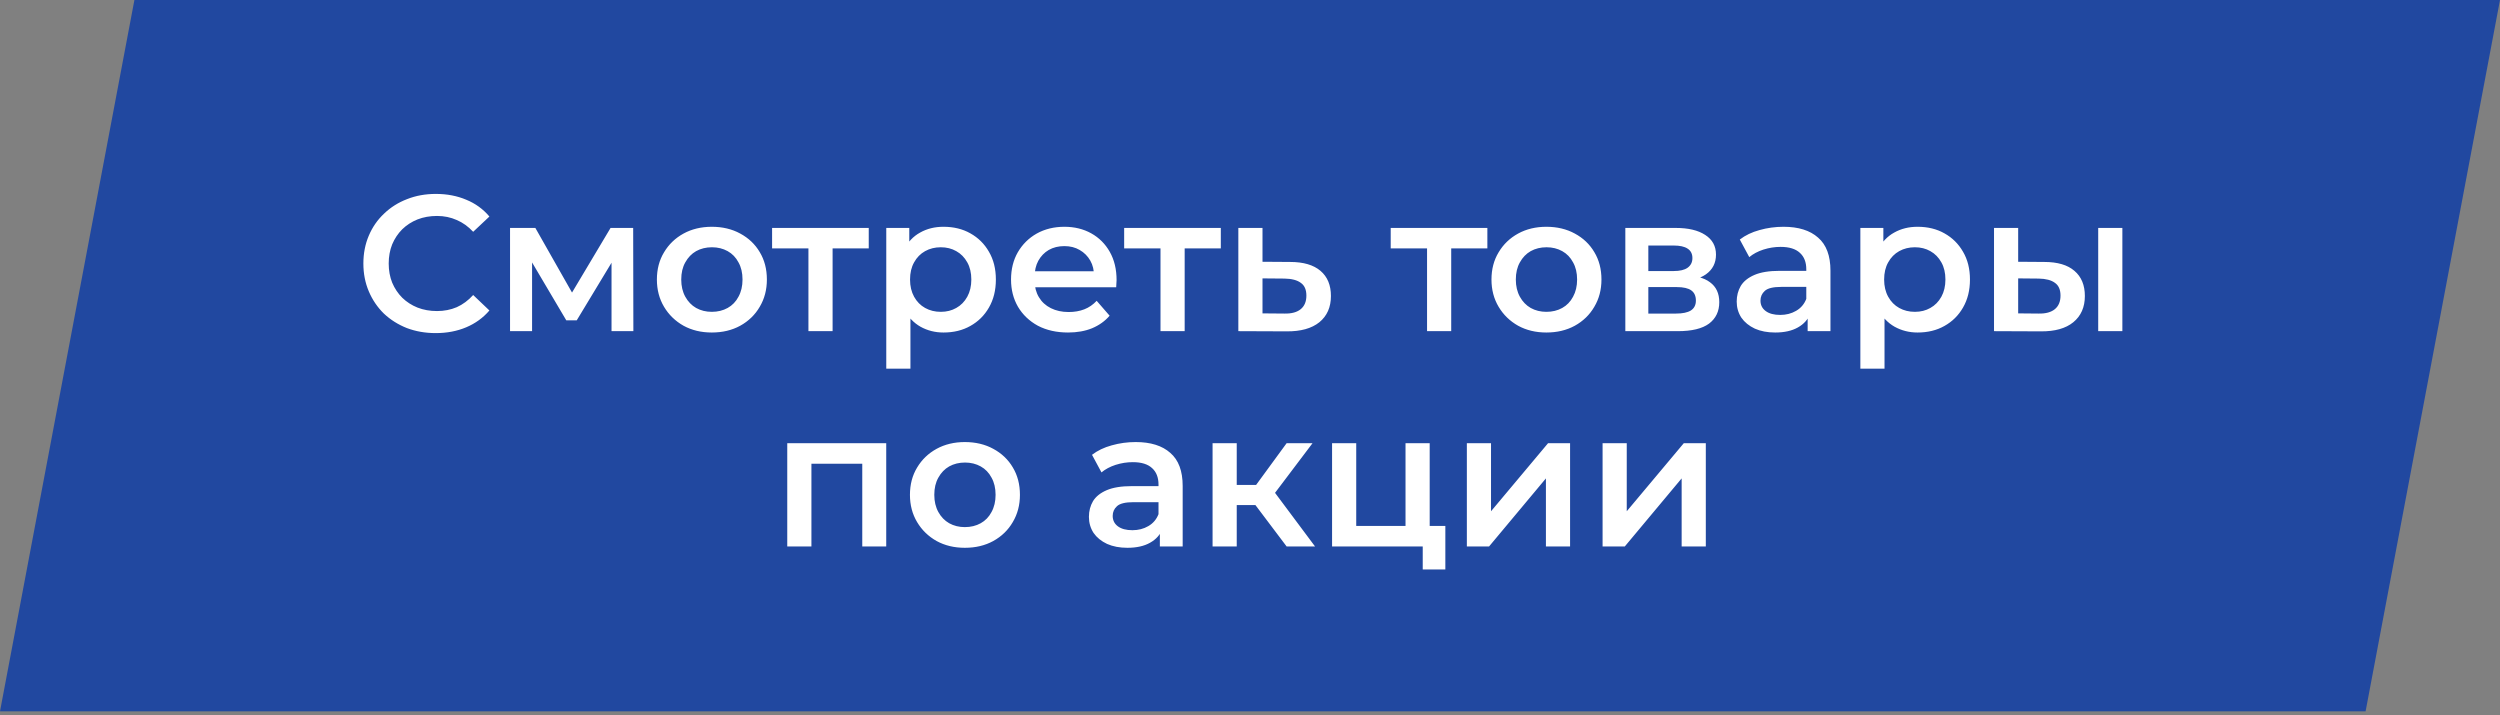 <?xml version="1.0" encoding="UTF-8"?> <svg xmlns="http://www.w3.org/2000/svg" width="360" height="103" viewBox="0 0 360 103" fill="none"><rect x="0" y="0" width="360" height="103" fill="#808080" stroke="none"/> <path d="M19.355 0H360L340.645 102.431H0L19.355 0Z" fill="#2148A0"></path> <path d="M62.737 47.966C61.252 47.966 59.87 47.725 58.589 47.242C57.328 46.741 56.223 46.045 55.277 45.154C54.349 44.245 53.625 43.178 53.106 41.953C52.586 40.728 52.326 39.392 52.326 37.945C52.326 36.497 52.586 35.161 53.106 33.936C53.625 32.712 54.358 31.654 55.305 30.763C56.251 29.854 57.355 29.158 58.617 28.675C59.879 28.174 61.262 27.924 62.765 27.924C64.361 27.924 65.817 28.202 67.135 28.759C68.453 29.297 69.566 30.104 70.475 31.18L68.137 33.38C67.432 32.619 66.643 32.053 65.771 31.682C64.899 31.292 63.953 31.097 62.932 31.097C61.911 31.097 60.974 31.264 60.12 31.598C59.285 31.932 58.552 32.405 57.921 33.018C57.309 33.63 56.826 34.354 56.474 35.189C56.14 36.024 55.973 36.943 55.973 37.945C55.973 38.947 56.14 39.865 56.474 40.7C56.826 41.536 57.309 42.259 57.921 42.872C58.552 43.484 59.285 43.957 60.12 44.291C60.974 44.626 61.911 44.792 62.932 44.792C63.953 44.792 64.899 44.607 65.771 44.236C66.643 43.846 67.432 43.261 68.137 42.482L70.475 44.709C69.566 45.767 68.453 46.574 67.135 47.131C65.817 47.687 64.352 47.966 62.737 47.966ZM73.446 47.687V32.823H77.092L83.077 43.373H81.629L87.921 32.823H91.177L91.205 47.687H88.06V36.553L88.616 36.915L83.049 46.129H81.546L75.951 36.664L76.619 36.497V47.687H73.446ZM102.497 47.882C100.976 47.882 99.621 47.557 98.433 46.908C97.246 46.24 96.308 45.331 95.622 44.18C94.935 43.029 94.592 41.721 94.592 40.255C94.592 38.771 94.935 37.462 95.622 36.33C96.308 35.18 97.246 34.28 98.433 33.63C99.621 32.981 100.976 32.656 102.497 32.656C104.038 32.656 105.402 32.981 106.589 33.63C107.796 34.28 108.733 35.17 109.401 36.302C110.087 37.434 110.431 38.752 110.431 40.255C110.431 41.721 110.087 43.029 109.401 44.18C108.733 45.331 107.796 46.24 106.589 46.908C105.402 47.557 104.038 47.882 102.497 47.882ZM102.497 44.904C103.351 44.904 104.112 44.718 104.78 44.347C105.448 43.976 105.968 43.438 106.339 42.733C106.728 42.027 106.923 41.202 106.923 40.255C106.923 39.29 106.728 38.464 106.339 37.778C105.968 37.073 105.448 36.534 104.78 36.163C104.112 35.792 103.36 35.606 102.525 35.606C101.672 35.606 100.911 35.792 100.243 36.163C99.593 36.534 99.073 37.073 98.684 37.778C98.294 38.464 98.099 39.29 98.099 40.255C98.099 41.202 98.294 42.027 98.684 42.733C99.073 43.438 99.593 43.976 100.243 44.347C100.911 44.718 101.662 44.904 102.497 44.904ZM116.414 47.687V34.938L117.221 35.773H111.181V32.823H125.099V35.773H119.086L119.894 34.938V47.687H116.414ZM135.863 47.882C134.656 47.882 133.552 47.604 132.55 47.047C131.567 46.49 130.778 45.655 130.184 44.542C129.609 43.41 129.321 41.981 129.321 40.255C129.321 38.511 129.599 37.082 130.156 35.968C130.731 34.855 131.511 34.029 132.494 33.491C133.478 32.934 134.601 32.656 135.863 32.656C137.329 32.656 138.618 32.971 139.732 33.602C140.864 34.233 141.755 35.115 142.404 36.247C143.072 37.379 143.406 38.715 143.406 40.255C143.406 41.795 143.072 43.141 142.404 44.291C141.755 45.423 140.864 46.305 139.732 46.936C138.618 47.567 137.329 47.882 135.863 47.882ZM127.623 53.088V32.823H130.936V36.33L130.824 40.283L131.103 44.236V53.088H127.623ZM135.473 44.904C136.308 44.904 137.05 44.718 137.7 44.347C138.368 43.976 138.897 43.438 139.286 42.733C139.676 42.027 139.871 41.202 139.871 40.255C139.871 39.29 139.676 38.464 139.286 37.778C138.897 37.073 138.368 36.534 137.7 36.163C137.05 35.792 136.308 35.606 135.473 35.606C134.638 35.606 133.886 35.792 133.218 36.163C132.55 36.534 132.021 37.073 131.631 37.778C131.242 38.464 131.047 39.29 131.047 40.255C131.047 41.202 131.242 42.027 131.631 42.733C132.021 43.438 132.55 43.976 133.218 44.347C133.886 44.718 134.638 44.904 135.473 44.904ZM153.8 47.882C152.149 47.882 150.701 47.557 149.458 46.908C148.233 46.24 147.277 45.331 146.591 44.18C145.923 43.029 145.589 41.721 145.589 40.255C145.589 38.771 145.913 37.462 146.563 36.33C147.231 35.18 148.14 34.28 149.291 33.63C150.46 32.981 151.787 32.656 153.272 32.656C154.719 32.656 156.009 32.971 157.141 33.602C158.273 34.233 159.164 35.124 159.813 36.275C160.463 37.425 160.787 38.78 160.787 40.339C160.787 40.487 160.778 40.654 160.759 40.84C160.759 41.025 160.75 41.202 160.732 41.369H148.345V39.058H158.894L157.53 39.782C157.549 38.928 157.373 38.177 157.002 37.527C156.63 36.878 156.12 36.367 155.471 35.996C154.84 35.625 154.107 35.44 153.272 35.44C152.418 35.44 151.666 35.625 151.017 35.996C150.386 36.367 149.885 36.887 149.514 37.555C149.161 38.205 148.985 38.975 148.985 39.865V40.422C148.985 41.313 149.189 42.102 149.597 42.788C150.005 43.475 150.581 44.004 151.323 44.375C152.065 44.746 152.919 44.932 153.884 44.932C154.719 44.932 155.471 44.802 156.139 44.542C156.807 44.282 157.401 43.874 157.92 43.317L159.785 45.461C159.117 46.24 158.273 46.843 157.252 47.27C156.25 47.678 155.099 47.882 153.8 47.882ZM167.112 47.687V34.938L167.919 35.773H161.879V32.823H175.797V35.773H169.784L170.592 34.938V47.687H167.112ZM185.781 37.722C187.692 37.722 189.149 38.149 190.151 39.002C191.153 39.856 191.654 41.062 191.654 42.621C191.654 44.236 191.098 45.498 189.984 46.407C188.871 47.298 187.303 47.734 185.28 47.715L178.321 47.687V32.823H181.8V37.694L185.781 37.722ZM184.974 45.154C185.994 45.173 186.774 44.959 187.312 44.514C187.85 44.069 188.119 43.419 188.119 42.566C188.119 41.712 187.85 41.099 187.312 40.728C186.792 40.339 186.013 40.135 184.974 40.116L181.8 40.088V45.127L184.974 45.154ZM205.496 47.687V34.938L206.303 35.773H200.262V32.823H214.181V35.773H208.168L208.975 34.938V47.687H205.496ZM222.677 47.882C221.155 47.882 219.801 47.557 218.613 46.908C217.425 46.24 216.488 45.331 215.802 44.18C215.115 43.029 214.772 41.721 214.772 40.255C214.772 38.771 215.115 37.462 215.802 36.33C216.488 35.18 217.425 34.28 218.613 33.63C219.801 32.981 221.155 32.656 222.677 32.656C224.217 32.656 225.581 32.981 226.769 33.63C227.975 34.28 228.912 35.17 229.58 36.302C230.267 37.434 230.61 38.752 230.61 40.255C230.61 41.721 230.267 43.029 229.58 44.18C228.912 45.331 227.975 46.24 226.769 46.908C225.581 47.557 224.217 47.882 222.677 47.882ZM222.677 44.904C223.531 44.904 224.292 44.718 224.96 44.347C225.628 43.976 226.147 43.438 226.518 42.733C226.908 42.027 227.103 41.202 227.103 40.255C227.103 39.29 226.908 38.464 226.518 37.778C226.147 37.073 225.628 36.534 224.96 36.163C224.292 35.792 223.54 35.606 222.705 35.606C221.851 35.606 221.09 35.792 220.422 36.163C219.773 36.534 219.253 37.073 218.864 37.778C218.474 38.464 218.279 39.29 218.279 40.255C218.279 41.202 218.474 42.027 218.864 42.733C219.253 43.438 219.773 43.976 220.422 44.347C221.09 44.718 221.842 44.904 222.677 44.904ZM234.048 47.687V32.823H241.313C243.113 32.823 244.523 33.157 245.544 33.825C246.583 34.493 247.103 35.44 247.103 36.664C247.103 37.87 246.62 38.817 245.655 39.504C244.69 40.172 243.41 40.506 241.814 40.506L242.232 39.643C244.032 39.643 245.368 39.977 246.24 40.645C247.131 41.294 247.576 42.25 247.576 43.512C247.576 44.83 247.084 45.859 246.101 46.602C245.117 47.326 243.623 47.687 241.619 47.687H234.048ZM237.36 45.154H241.341C242.287 45.154 243.002 45.006 243.484 44.709C243.967 44.394 244.208 43.92 244.208 43.289C244.208 42.621 243.985 42.13 243.54 41.814C243.095 41.498 242.399 41.341 241.452 41.341H237.36V45.154ZM237.36 39.03H241.007C241.898 39.03 242.566 38.873 243.011 38.557C243.475 38.223 243.707 37.759 243.707 37.165C243.707 36.553 243.475 36.098 243.011 35.801C242.566 35.504 241.898 35.356 241.007 35.356H237.36V39.03ZM260.301 47.687V44.681L260.106 44.041V38.78C260.106 37.759 259.8 36.971 259.188 36.414C258.575 35.839 257.648 35.551 256.404 35.551C255.569 35.551 254.743 35.681 253.927 35.941C253.129 36.2 252.451 36.562 251.895 37.026L250.531 34.493C251.329 33.881 252.275 33.426 253.37 33.129C254.483 32.814 255.634 32.656 256.822 32.656C258.974 32.656 260.635 33.175 261.804 34.215C262.992 35.235 263.586 36.822 263.586 38.975V47.687H260.301ZM255.625 47.882C254.511 47.882 253.537 47.697 252.702 47.326C251.867 46.936 251.217 46.407 250.753 45.739C250.308 45.052 250.085 44.282 250.085 43.428C250.085 42.593 250.28 41.842 250.67 41.174C251.078 40.506 251.737 39.977 252.646 39.587C253.556 39.197 254.762 39.002 256.265 39.002H260.58V41.313H256.516C255.328 41.313 254.53 41.508 254.122 41.898C253.713 42.269 253.509 42.733 253.509 43.289C253.509 43.92 253.76 44.421 254.261 44.792C254.762 45.164 255.458 45.349 256.349 45.349C257.202 45.349 257.963 45.154 258.631 44.765C259.318 44.375 259.809 43.8 260.106 43.039L260.691 45.127C260.357 45.999 259.754 46.676 258.882 47.159C258.028 47.641 256.942 47.882 255.625 47.882ZM276.131 47.882C274.925 47.882 273.821 47.604 272.819 47.047C271.835 46.49 271.046 45.655 270.453 44.542C269.877 43.41 269.59 41.981 269.59 40.255C269.59 38.511 269.868 37.082 270.425 35.968C271 34.855 271.779 34.029 272.763 33.491C273.747 32.934 274.869 32.656 276.131 32.656C277.597 32.656 278.887 32.971 280 33.602C281.132 34.233 282.023 35.115 282.673 36.247C283.341 37.379 283.675 38.715 283.675 40.255C283.675 41.795 283.341 43.141 282.673 44.291C282.023 45.423 281.132 46.305 280 46.936C278.887 47.567 277.597 47.882 276.131 47.882ZM267.892 53.088V32.823H271.204V36.33L271.093 40.283L271.371 44.236V53.088H267.892ZM275.741 44.904C276.577 44.904 277.319 44.718 277.968 44.347C278.636 43.976 279.165 43.438 279.555 42.733C279.945 42.027 280.14 41.202 280.14 40.255C280.14 39.29 279.945 38.464 279.555 37.778C279.165 37.073 278.636 36.534 277.968 36.163C277.319 35.792 276.577 35.606 275.741 35.606C274.906 35.606 274.155 35.792 273.487 36.163C272.819 36.534 272.29 37.073 271.9 37.778C271.51 38.464 271.315 39.29 271.315 40.255C271.315 41.202 271.51 42.027 271.9 42.733C272.29 43.438 272.819 43.976 273.487 44.347C274.155 44.718 274.906 44.904 275.741 44.904ZM302.142 47.687V32.823H305.621V47.687H302.142ZM294.375 37.722C296.287 37.722 297.734 38.149 298.718 39.002C299.72 39.856 300.221 41.062 300.221 42.621C300.221 44.236 299.664 45.498 298.551 46.407C297.456 47.298 295.897 47.734 293.874 47.715L287.138 47.687V32.823H290.617V37.694L294.375 37.722ZM293.568 45.154C294.589 45.173 295.368 44.959 295.906 44.514C296.444 44.069 296.713 43.419 296.713 42.566C296.713 41.712 296.444 41.099 295.906 40.728C295.387 40.339 294.607 40.135 293.568 40.116L290.617 40.088V45.127L293.568 45.154ZM113.365 78.687V63.823H127.617V78.687H124.166V65.966L124.973 66.773H116.037L116.845 65.966V78.687H113.365ZM138.937 78.882C137.416 78.882 136.061 78.558 134.873 77.908C133.686 77.24 132.748 76.331 132.062 75.18C131.375 74.029 131.032 72.721 131.032 71.255C131.032 69.771 131.375 68.462 132.062 67.33C132.748 66.18 133.686 65.28 134.873 64.63C136.061 63.981 137.416 63.656 138.937 63.656C140.478 63.656 141.842 63.981 143.029 64.63C144.235 65.28 145.173 66.17 145.841 67.302C146.527 68.434 146.871 69.752 146.871 71.255C146.871 72.721 146.527 74.029 145.841 75.18C145.173 76.331 144.235 77.24 143.029 77.908C141.842 78.558 140.478 78.882 138.937 78.882ZM138.937 75.904C139.791 75.904 140.552 75.718 141.22 75.347C141.888 74.976 142.408 74.438 142.779 73.733C143.168 73.027 143.363 72.202 143.363 71.255C143.363 70.29 143.168 69.464 142.779 68.778C142.408 68.073 141.888 67.534 141.22 67.163C140.552 66.792 139.8 66.606 138.965 66.606C138.111 66.606 137.351 66.792 136.683 67.163C136.033 67.534 135.513 68.073 135.124 68.778C134.734 69.464 134.539 70.29 134.539 71.255C134.539 72.202 134.734 73.027 135.124 73.733C135.513 74.438 136.033 74.976 136.683 75.347C137.351 75.718 138.102 75.904 138.937 75.904ZM167.02 78.687V75.681L166.825 75.041V69.78C166.825 68.759 166.519 67.971 165.906 67.414C165.294 66.838 164.366 66.551 163.123 66.551C162.288 66.551 161.462 66.681 160.645 66.941C159.847 67.2 159.17 67.562 158.613 68.026L157.249 65.493C158.047 64.881 158.994 64.426 160.089 64.129C161.202 63.814 162.353 63.656 163.54 63.656C165.693 63.656 167.354 64.175 168.523 65.215C169.711 66.235 170.305 67.822 170.305 69.975V78.687H167.02ZM162.343 78.882C161.23 78.882 160.256 78.697 159.421 78.326C158.586 77.936 157.936 77.407 157.472 76.739C157.027 76.052 156.804 75.282 156.804 74.428C156.804 73.593 156.999 72.842 157.389 72.174C157.797 71.506 158.456 70.977 159.365 70.587C160.274 70.197 161.481 70.002 162.984 70.002H167.298V72.313H163.234C162.047 72.313 161.249 72.508 160.84 72.897C160.432 73.269 160.228 73.733 160.228 74.289C160.228 74.92 160.478 75.421 160.979 75.793C161.481 76.164 162.176 76.349 163.067 76.349C163.921 76.349 164.682 76.154 165.35 75.765C166.036 75.375 166.528 74.8 166.825 74.039L167.41 76.126C167.076 76.999 166.472 77.676 165.6 78.159C164.747 78.641 163.661 78.882 162.343 78.882ZM185.272 78.687L179.899 71.561L182.738 69.808L189.364 78.687H185.272ZM174.61 78.687V63.823H178.09V78.687H174.61ZM177.06 72.731V69.835H182.098V72.731H177.06ZM183.073 71.673L179.816 71.283L185.272 63.823H189.002L183.073 71.673ZM191.818 78.687V63.823H195.297V75.737H202.395V63.823H205.875V78.687H191.818ZM204.873 82V78.604L205.68 78.687H202.395V75.737H208.13V82H204.873ZM211.227 78.687V63.823H214.706V73.621L222.918 63.823H226.091V78.687H222.612V68.889L214.428 78.687H211.227ZM230.772 78.687V63.823H234.252V73.621L242.463 63.823H245.637V78.687H242.157V68.889L233.973 78.687H230.772Z" fill="white"></path> </svg> 